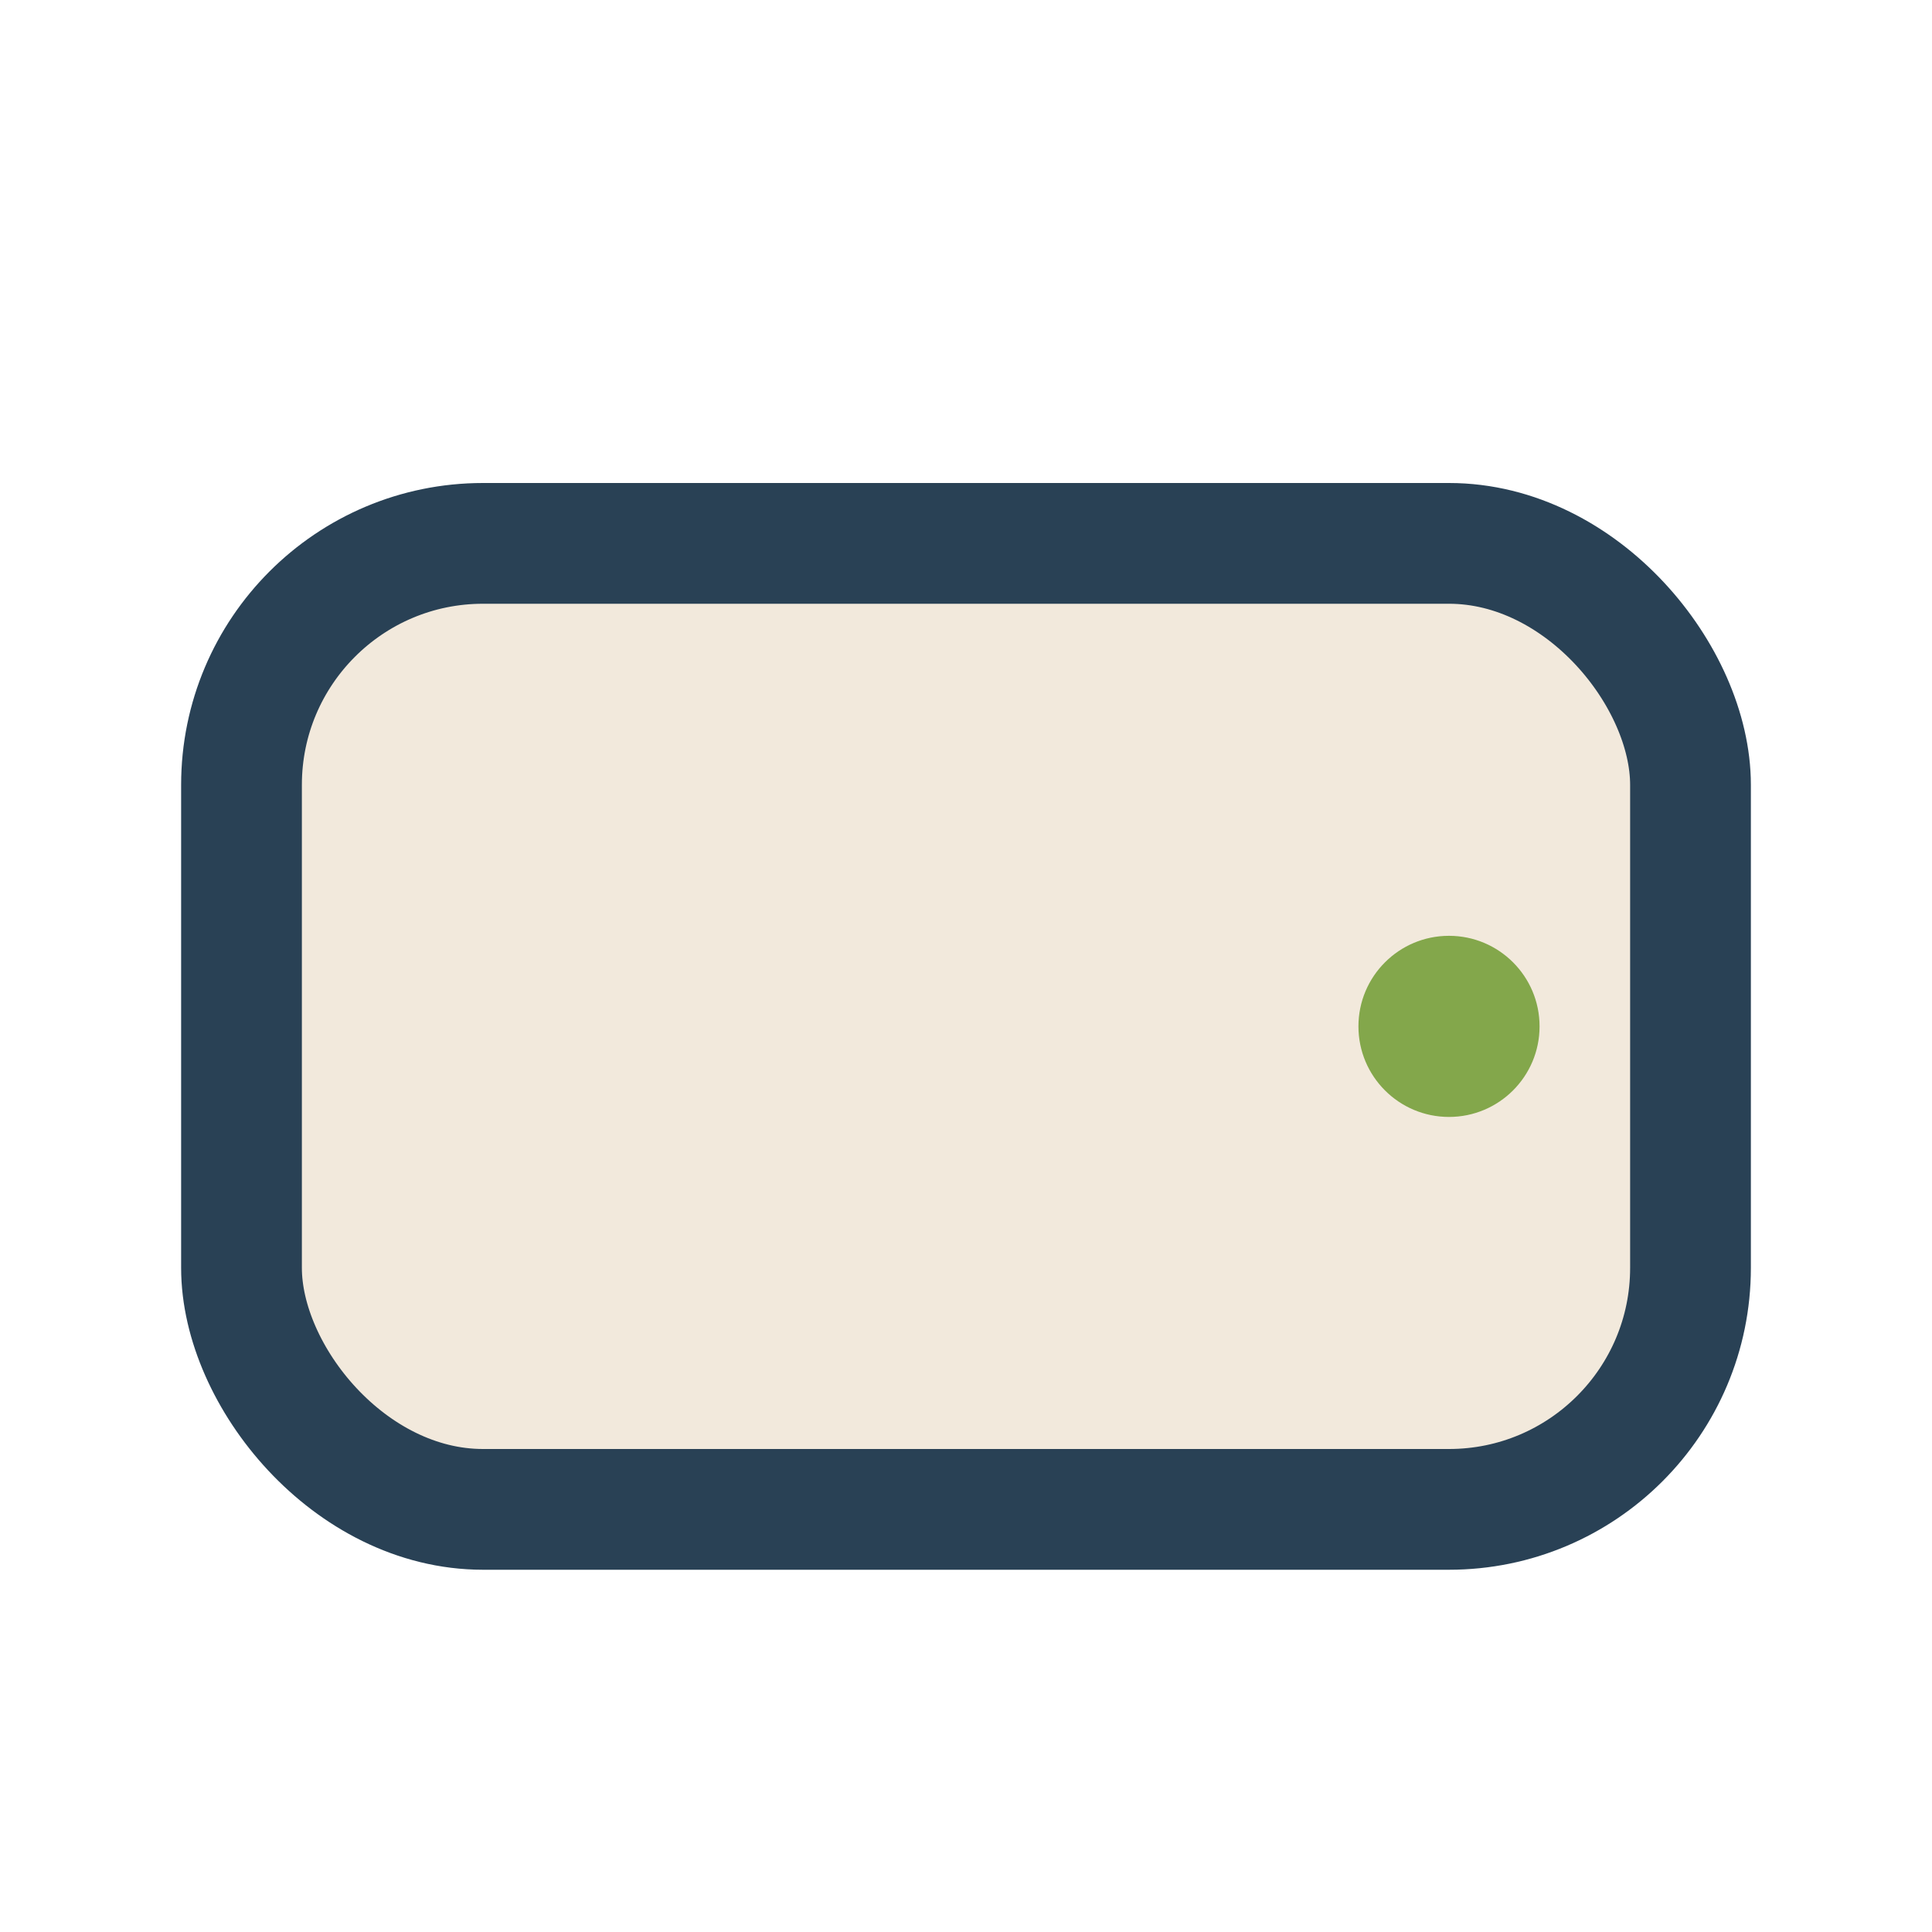 <?xml version="1.0" encoding="UTF-8"?>
<svg xmlns="http://www.w3.org/2000/svg" width="32" height="32" viewBox="0 0 32 32"><rect x="4" y="9" width="24" height="16" rx="4" fill="#F2E9DC" stroke="#294155" stroke-width="2"/><circle cx="24" cy="17" r="1.5" fill="#83A74B"/></svg>